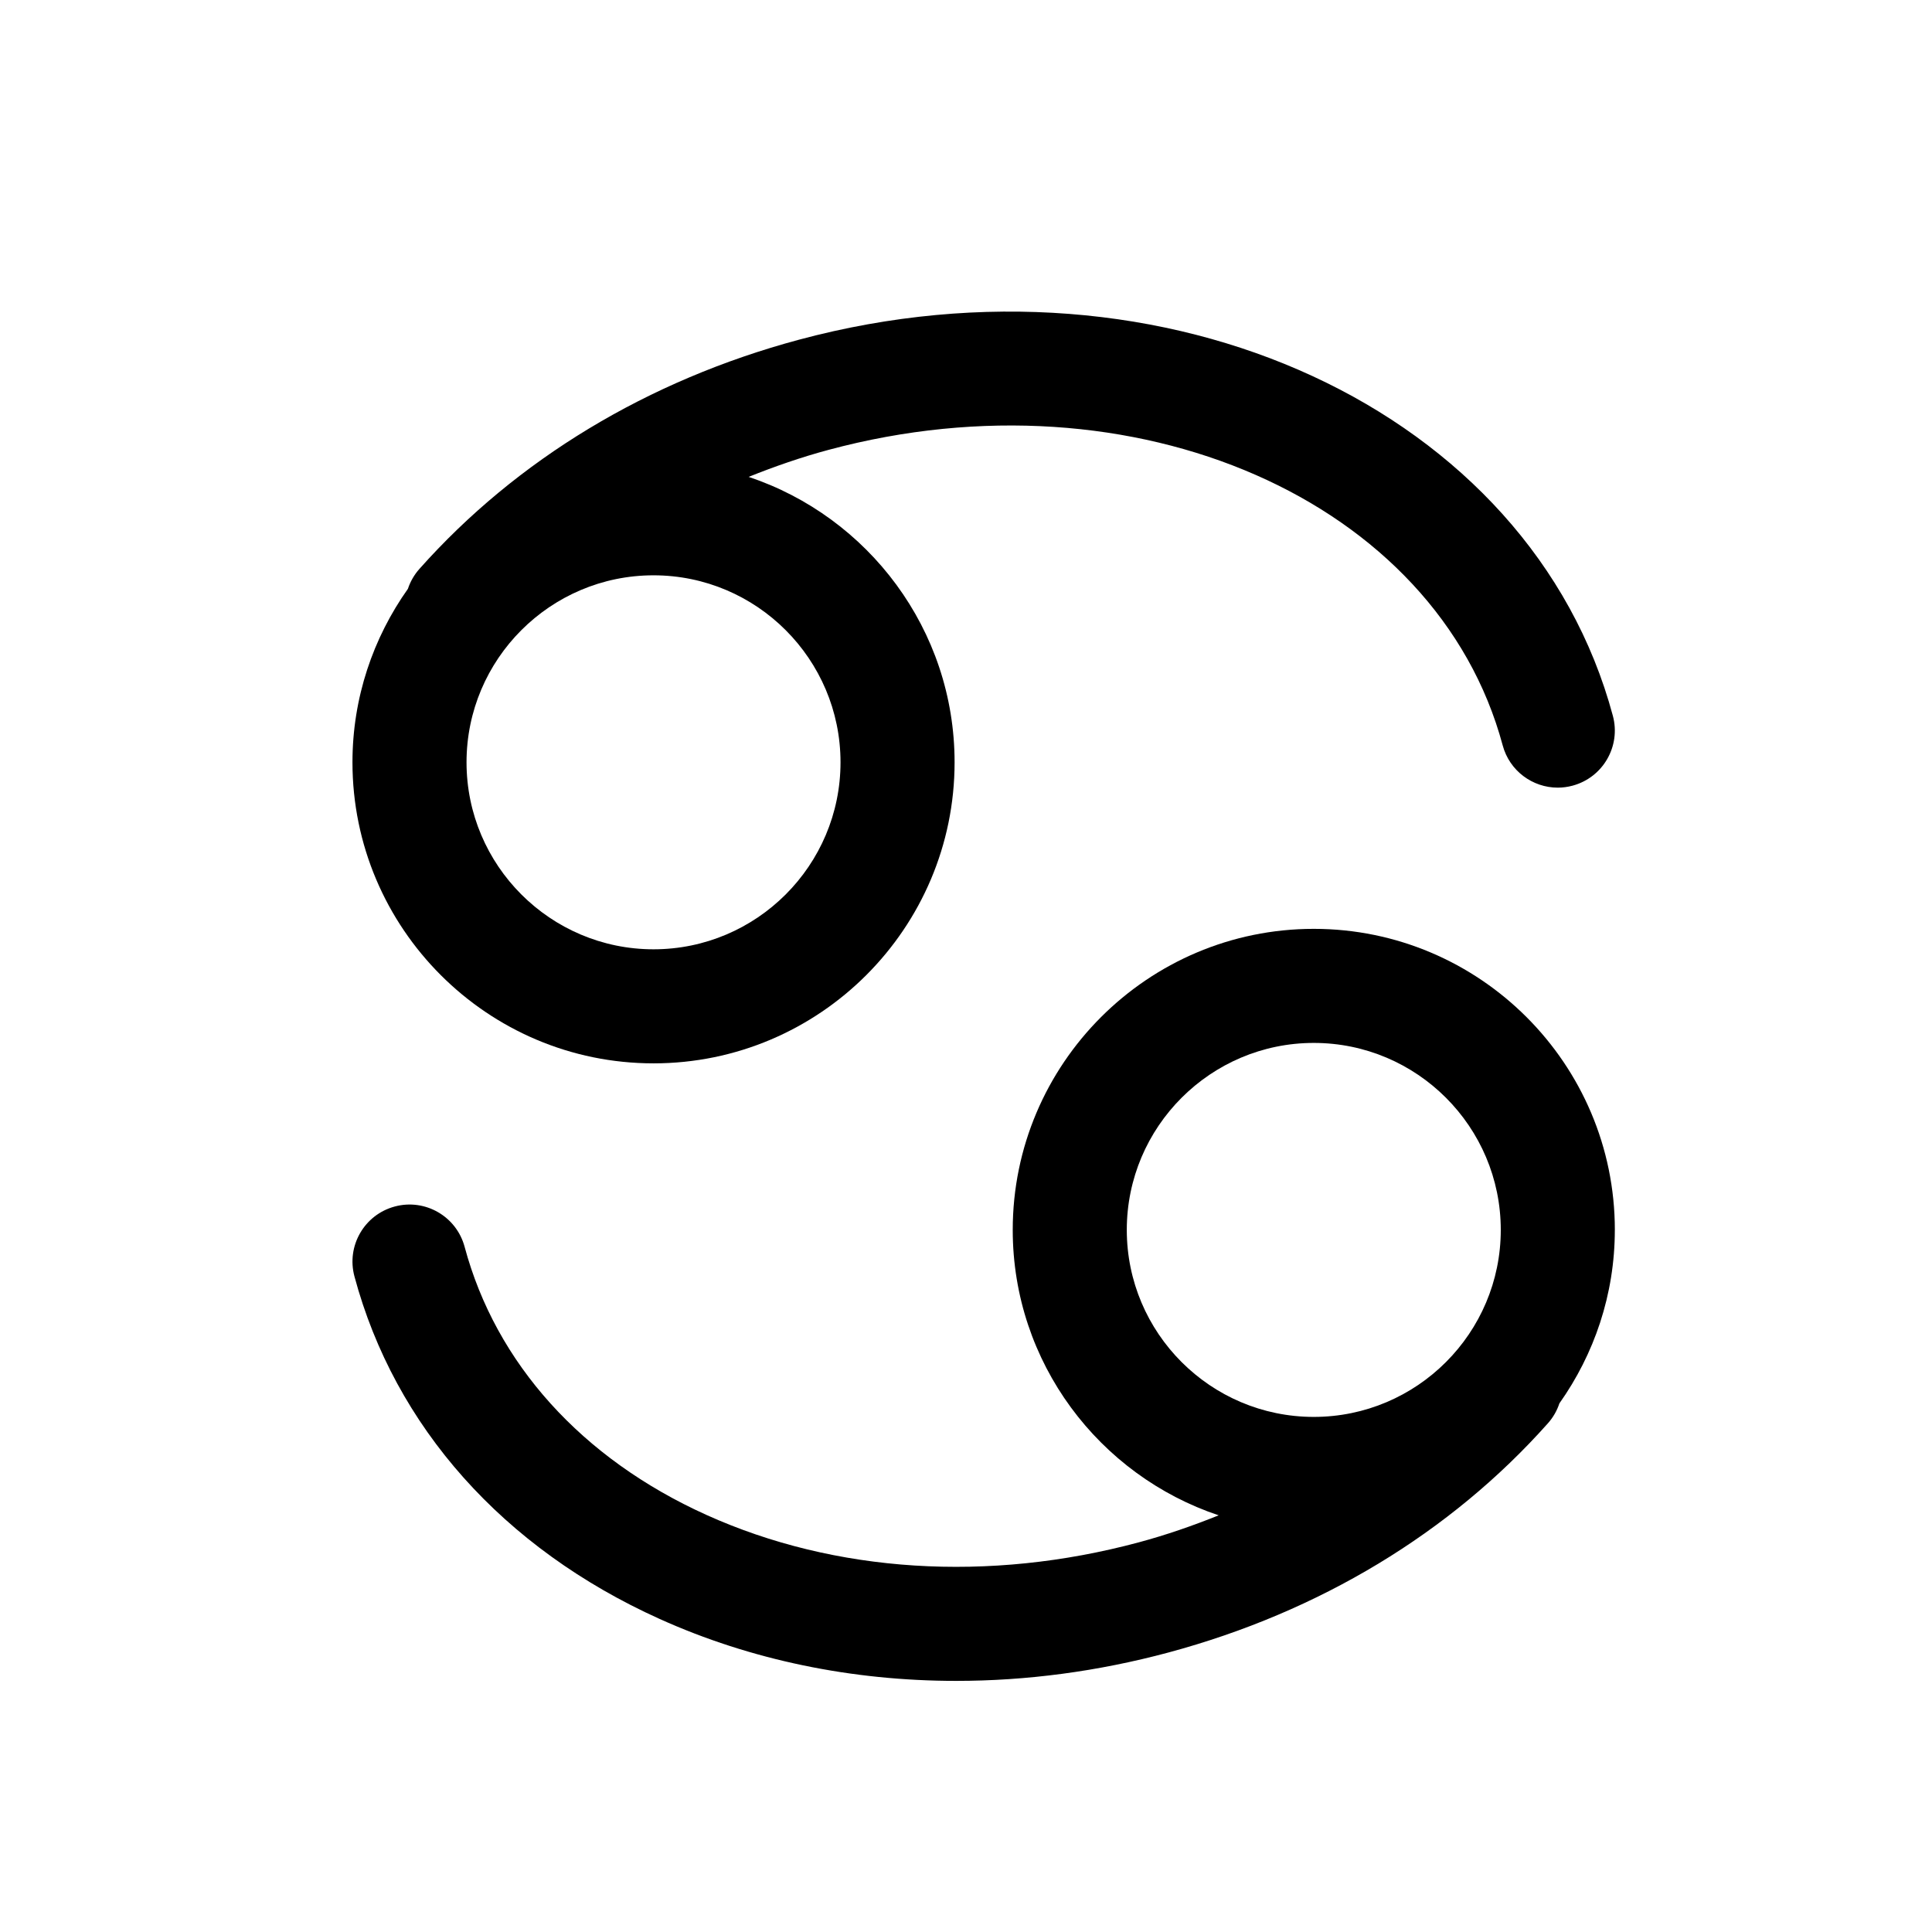 <?xml version="1.0" encoding="UTF-8"?>
<!-- Uploaded to: ICON Repo, www.svgrepo.com, Generator: ICON Repo Mixer Tools -->
<svg fill="#000000" width="800px" height="800px" version="1.1" viewBox="144 144 512 512" xmlns="http://www.w3.org/2000/svg">
 <g>
  <path d="m571.95 469.94c0-43.992-35.789-79.785-79.785-79.785-43.992 0.004-79.781 35.789-79.781 79.785 0 35.18 22.914 65.059 54.578 75.637-6.887 2.766-13.941 5.219-21.191 7.164-39.801 10.691-80.484 8.102-114.55-7.266-33.031-14.914-55.797-40.148-64.094-71.059-2.168-8.066-10.461-12.855-18.52-10.676-8.062 2.168-12.844 10.453-10.676 18.52 10.695 39.82 39.406 72.055 80.855 90.766 24.168 10.906 51.004 16.426 78.629 16.426 18.566 0 37.492-2.488 56.195-7.512 40.02-10.75 74.805-31.754 100.6-60.75 1.41-1.582 2.418-3.379 3.043-5.273 9.215-13.012 14.691-28.852 14.691-45.977zm-129.34 0c0-27.328 22.227-49.555 49.555-49.555s49.555 22.227 49.555 49.555-22.227 49.555-49.555 49.555-49.555-22.227-49.555-49.555z"/>
  <path d="m317.19 425.8c43.992 0 79.785-35.789 79.785-79.785 0-35.176-22.914-65.059-54.578-75.637 6.887-2.766 13.945-5.219 21.191-7.164 81.047-21.781 161.19 13.367 178.64 78.32 1.812 6.746 7.914 11.199 14.59 11.199 1.301 0 2.621-0.172 3.93-0.523 8.062-2.168 12.844-10.461 10.676-18.52-21.777-81.047-118.53-125.77-215.68-99.668-40.02 10.746-74.812 31.754-100.6 60.75-1.406 1.582-2.414 3.379-3.043 5.269-9.219 13.012-14.695 28.852-14.695 45.977 0.004 43.992 35.793 79.781 79.781 79.781zm49.555-79.781c0 27.32-22.234 49.555-49.555 49.555-27.32 0-49.555-22.234-49.555-49.555s22.234-49.555 49.555-49.555c27.324 0 49.555 22.234 49.555 49.555z"/>
 </g>
</svg>